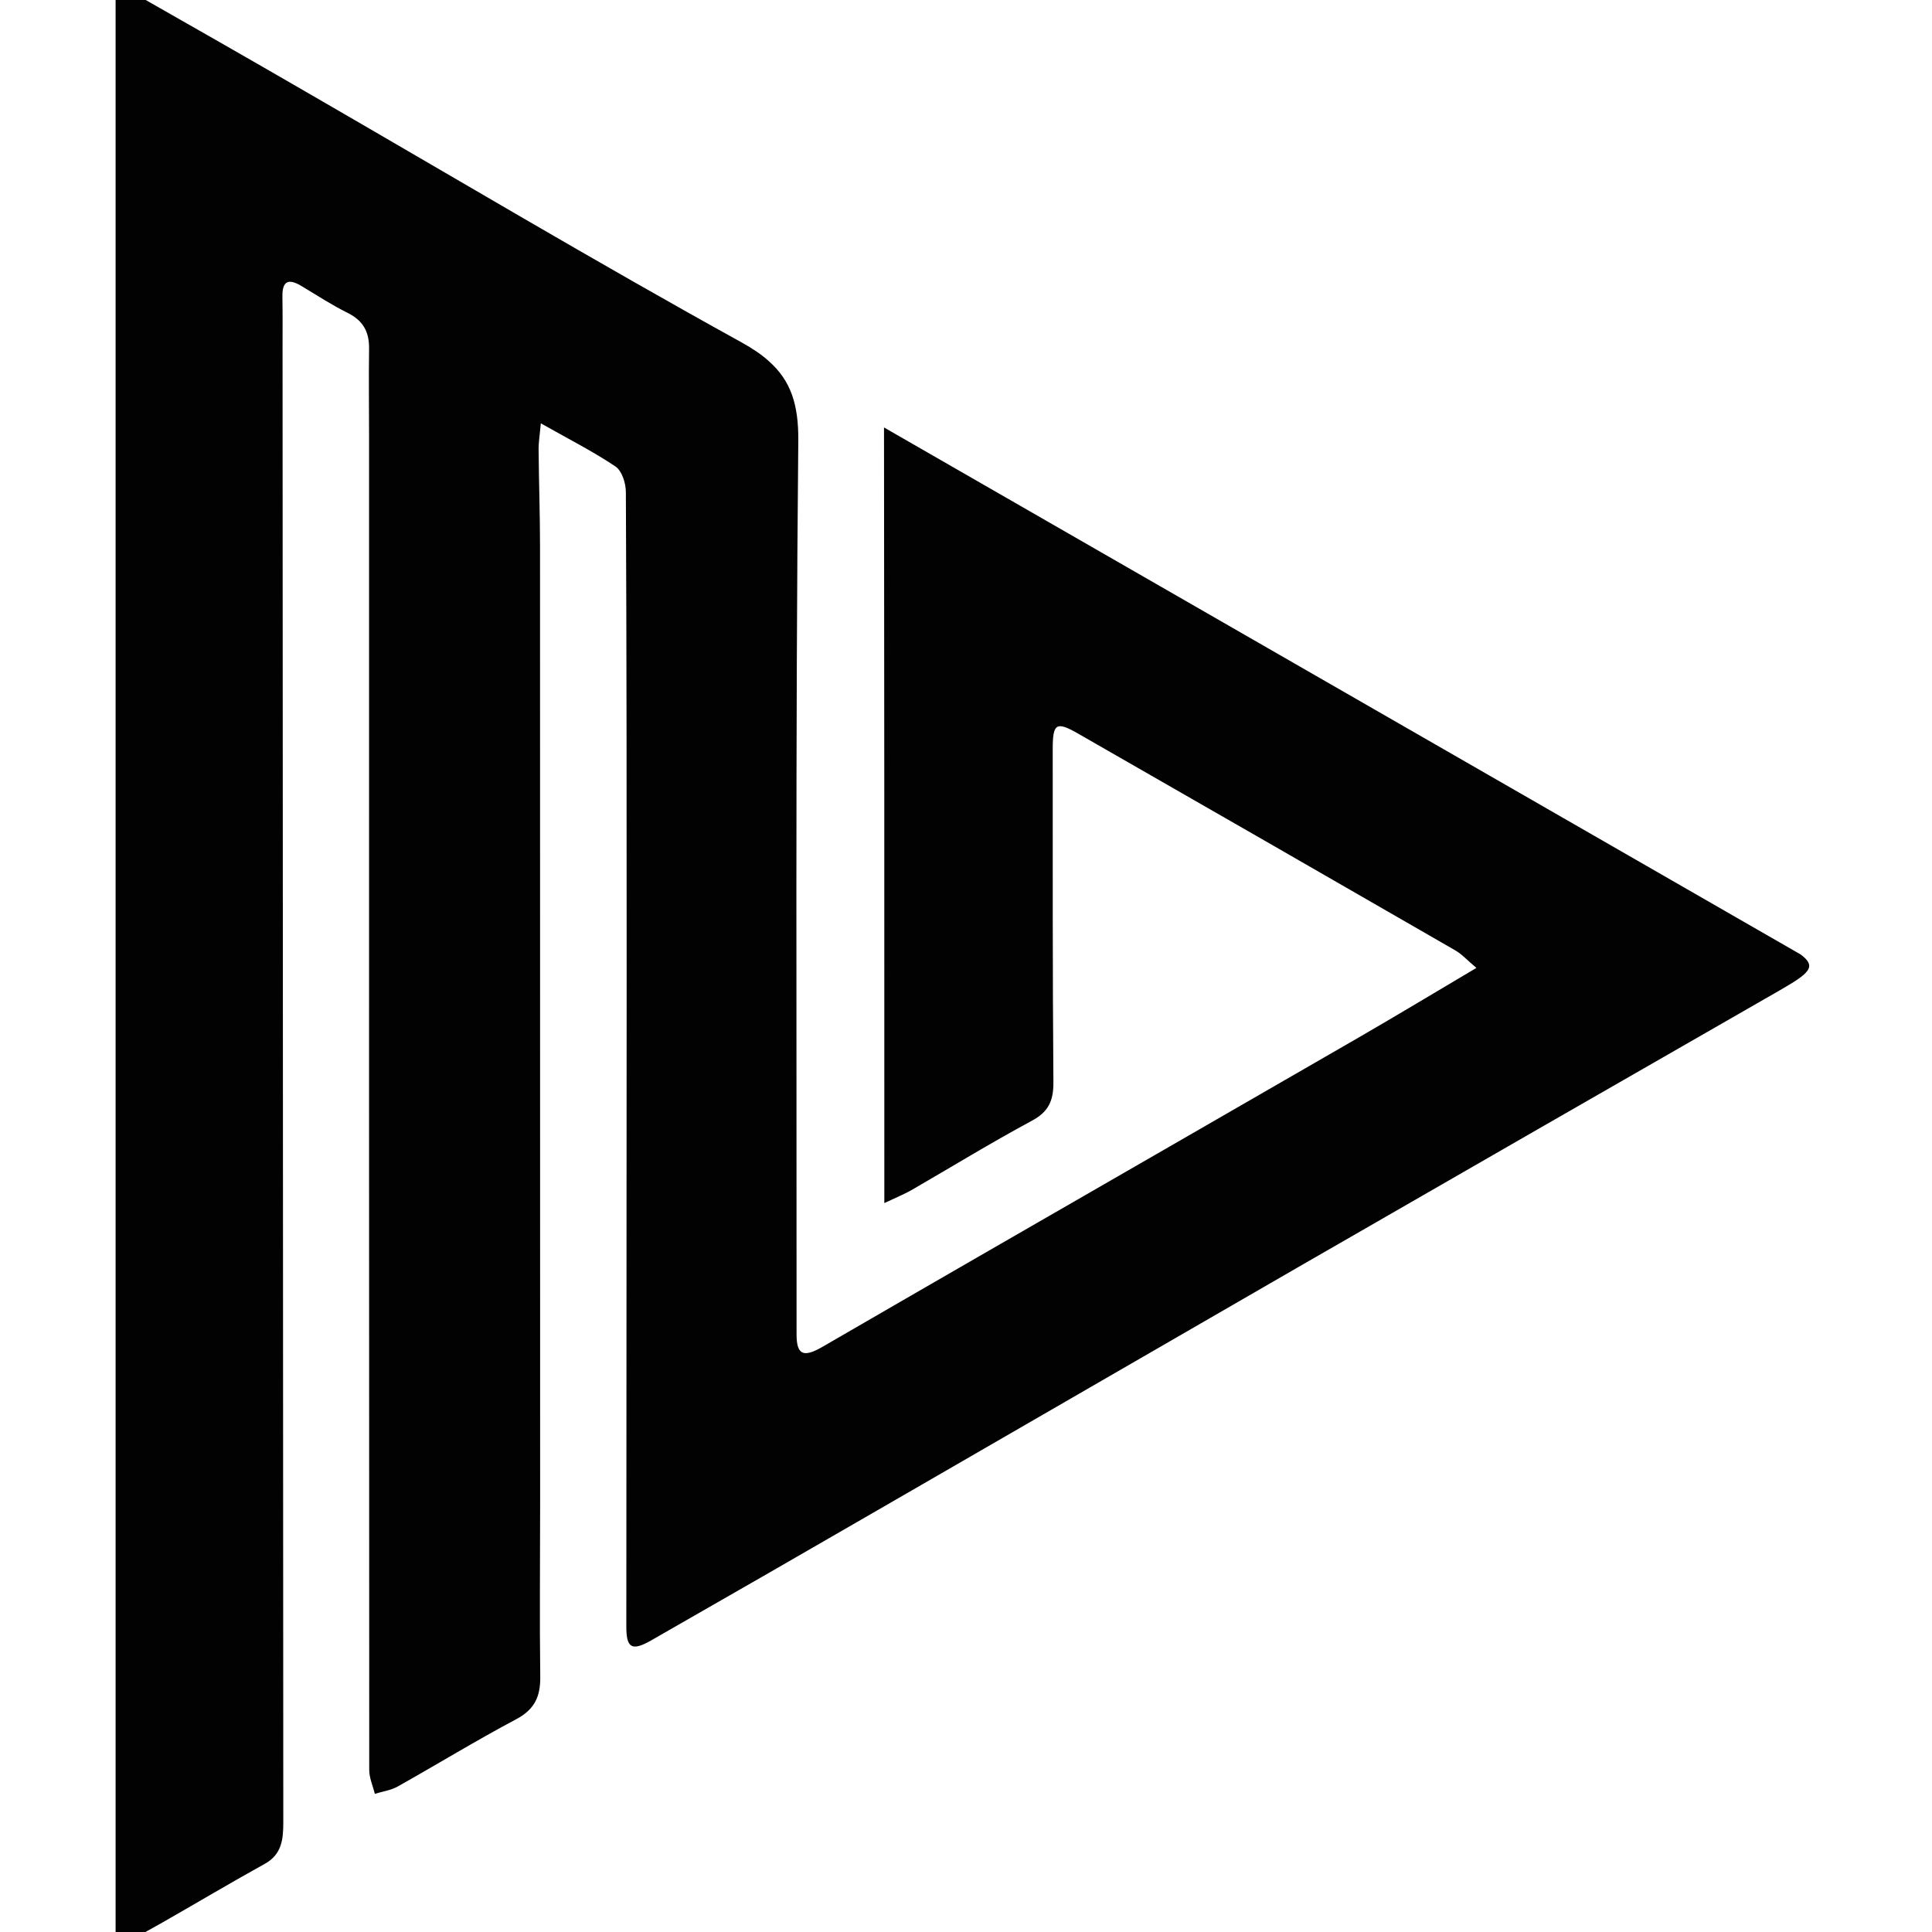 <svg xmlns="http://www.w3.org/2000/svg" xmlns:xlink="http://www.w3.org/1999/xlink" width="500" zoomAndPan="magnify"
  viewBox="0 0 375 375" height="500" preserveAspectRatio="xMidYMid meet" version="1.0">

      <path fill="#020203"
        d="M 349.523 185.273 L 171.586 82.969 C 171.648 130.227 171.648 177.496 171.648 224.766 L 171.648 233.516 C 174.094 232.359 175.566 231.773 176.934 230.988 C 184.695 226.504 192.348 221.809 200.242 217.559 C 203.535 215.809 204.484 213.641 204.465 210.102 C 204.301 188.527 204.332 166.965 204.332 145.391 C 204.332 140.359 205.027 139.957 209.332 142.434 C 233.711 156.414 258.09 170.402 282.43 184.445 C 283.777 185.211 284.852 186.441 286.57 187.871 C 278.523 192.633 271.129 197.094 263.664 201.41 C 239.734 215.227 215.785 229.012 191.836 242.809 C 181.086 249 170.359 255.219 159.613 261.434 C 155.879 263.59 154.613 262.926 154.613 258.977 C 154.641 201.168 154.387 143.348 154.949 85.547 C 155.012 78.453 153.465 73.891 149.293 70.156 C 147.852 68.836 146.082 67.648 143.957 66.469 C 115.566 50.793 87.691 34.172 59.59 17.941 C 48.363 11.434 37.094 5.016 25.812 -1.41 C 24.945 -1.891 23.953 -2.199 22.438 -2.812 L 22.438 378.199 C 25.793 376.348 28.707 374.77 31.57 373.133 C 38.195 369.355 44.73 365.457 51.391 361.773 C 54.734 359.922 54.988 356.953 54.988 353.699 C 54.957 313.574 54.938 273.426 54.926 233.281 C 54.895 178.016 54.875 122.746 54.844 67.484 C 54.844 64.188 54.875 60.902 54.816 57.629 C 54.754 54.219 56.227 54.109 58.691 55.621 C 61.637 57.402 64.539 59.277 67.609 60.801 C 70.531 62.285 71.676 64.484 71.637 67.656 C 71.555 73.5 71.637 79.336 71.637 85.188 C 71.637 171.305 71.617 257.43 71.668 343.547 C 71.668 345.094 72.371 346.637 72.762 348.184 C 74.254 347.711 75.879 347.508 77.211 346.75 C 84.891 342.441 92.418 337.828 100.188 333.703 C 103.789 331.789 104.914 329.281 104.863 325.434 C 104.719 314.207 104.84 302.961 104.84 291.734 C 104.84 229.871 104.84 168.02 104.82 106.156 C 104.82 99.863 104.594 93.578 104.543 87.285 C 104.523 85.883 104.77 84.473 104.973 82.168 C 110.508 85.301 115.16 87.652 119.473 90.551 C 120.711 91.391 121.48 93.793 121.48 95.492 C 121.633 126.797 121.633 158.094 121.633 189.406 C 121.613 231.477 121.582 273.578 121.57 315.672 C 121.551 319.887 122.633 320.543 126.355 318.422 C 141.797 309.594 157.219 300.719 172.609 291.816 C 199.004 276.59 225.348 261.309 251.73 246.094 C 282.93 228.121 314.148 210.172 345.379 192.262 C 351.293 188.863 352.672 187.637 349.523 185.273 Z M 349.523 185.273 "
        fill-opacity="1" fill-rule="nonzero" />

</svg>